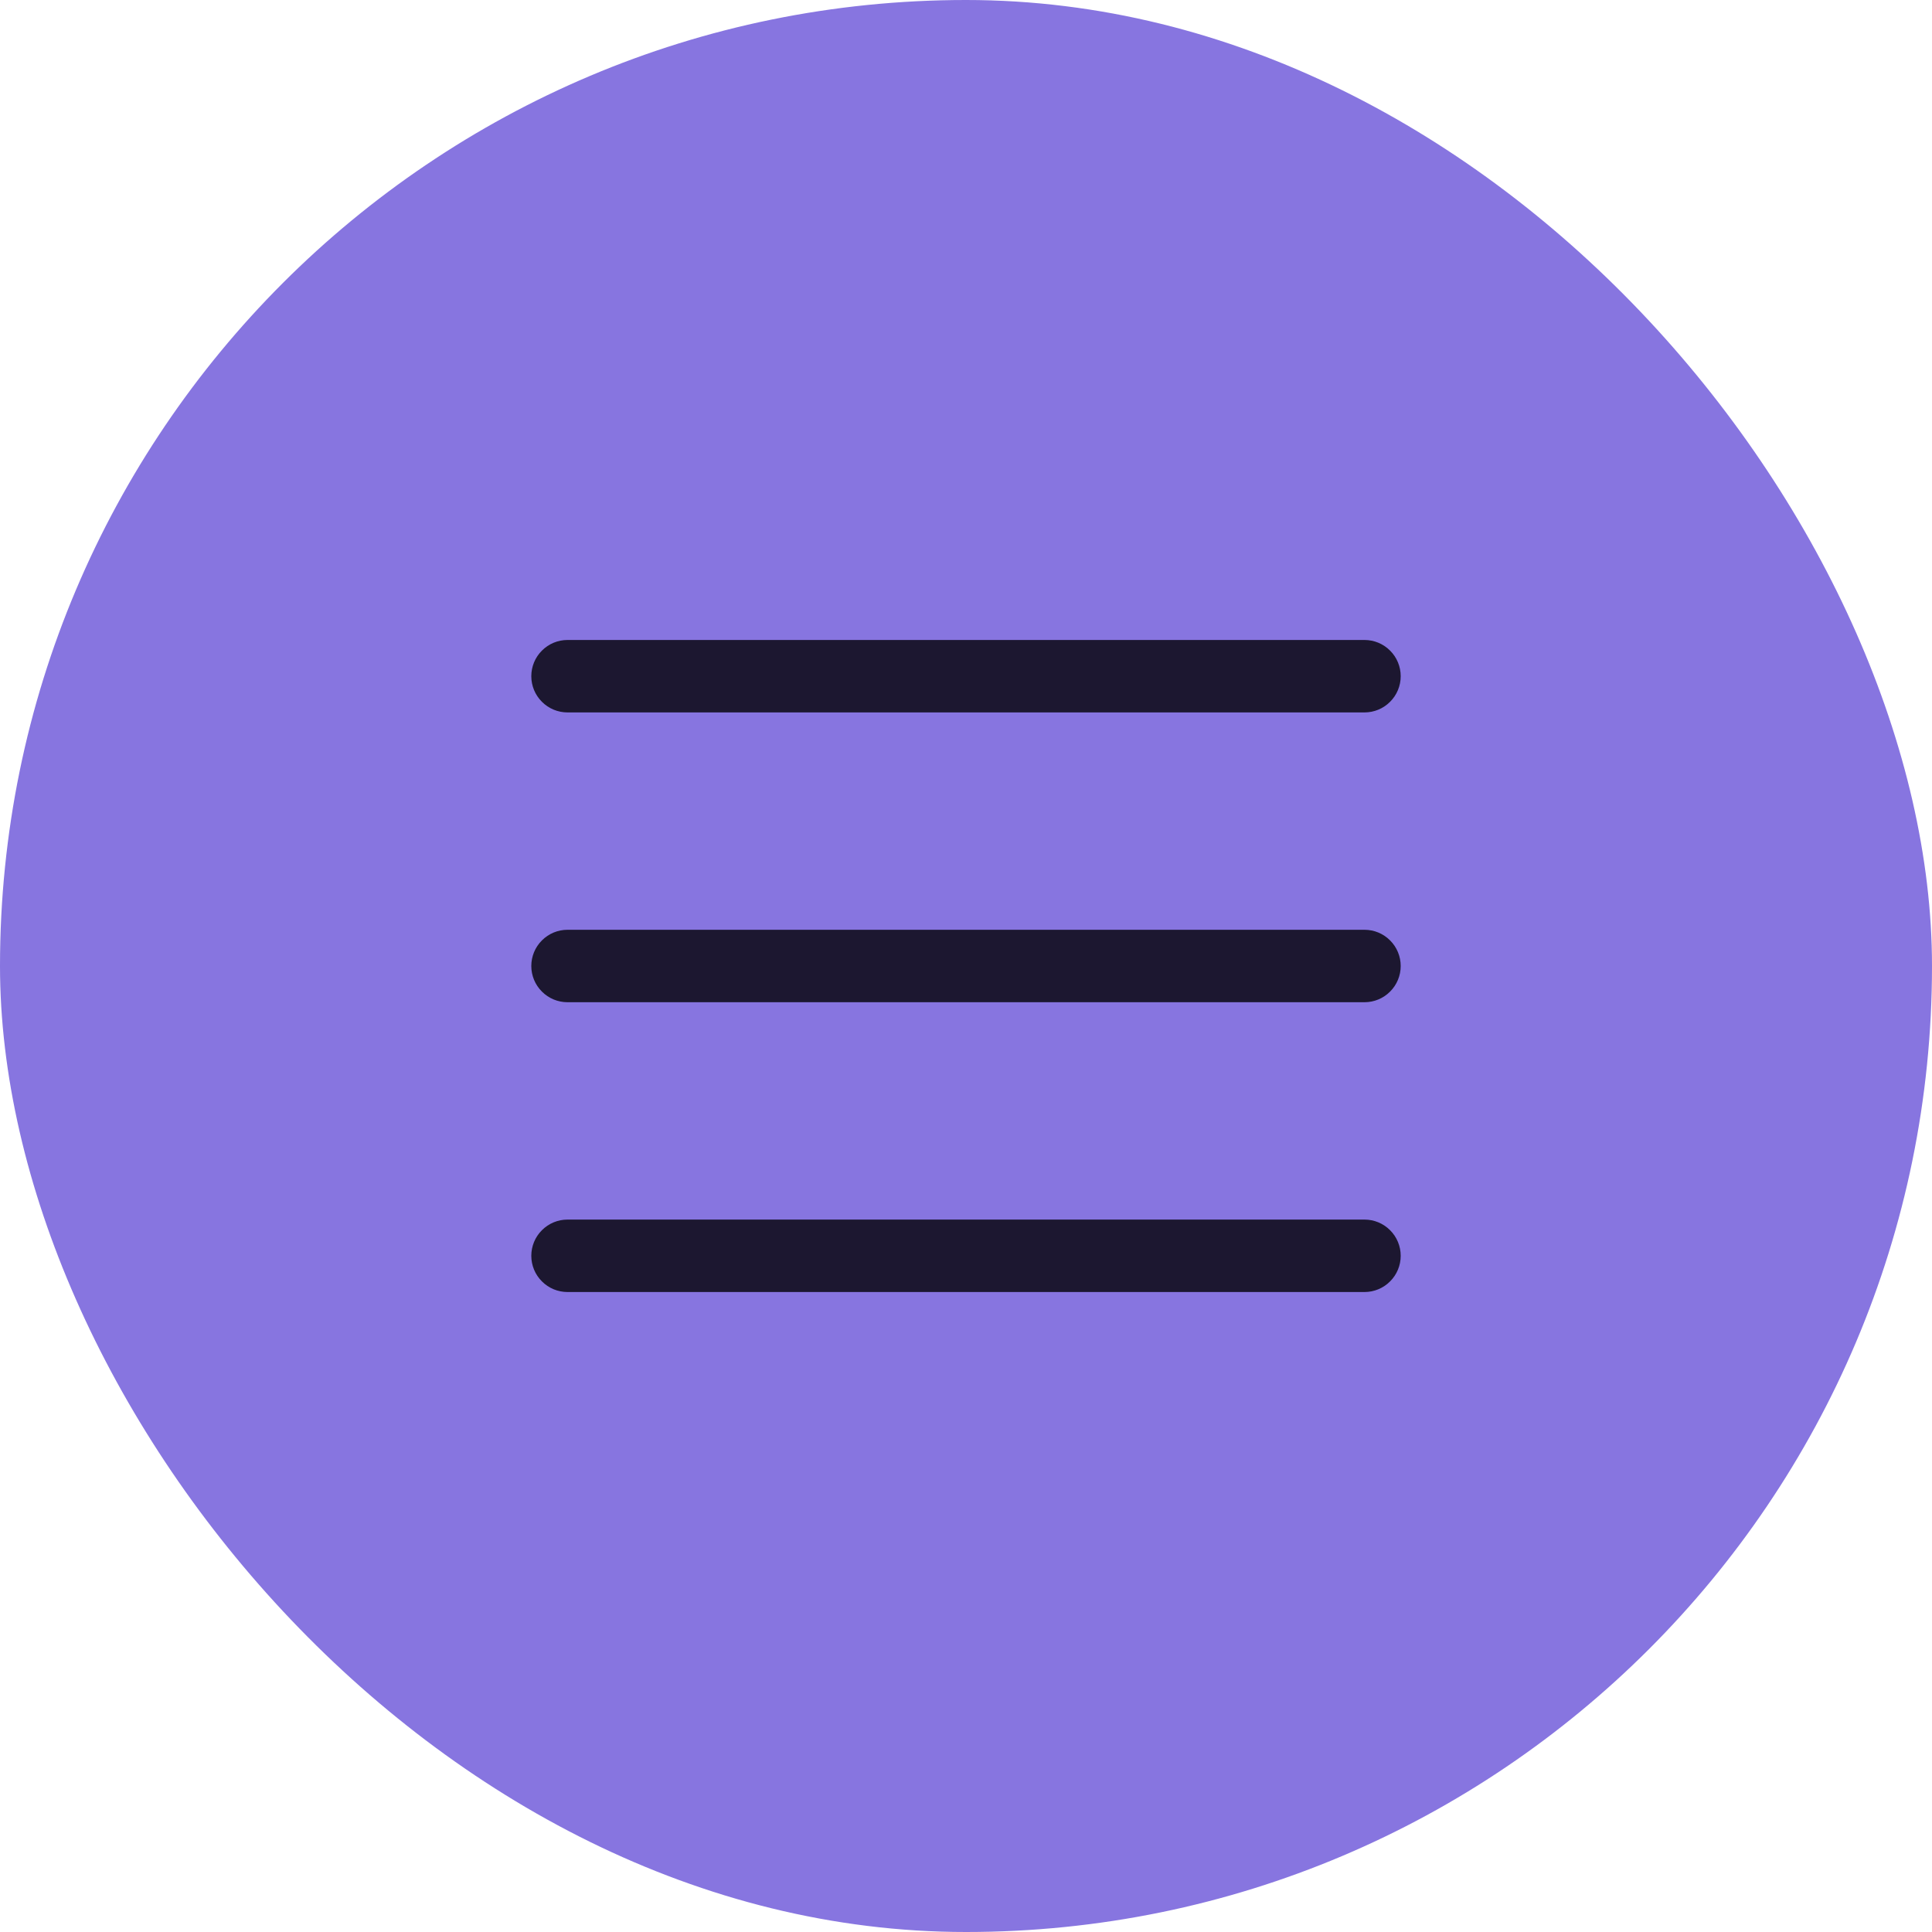 <svg width="40" height="40" viewBox="0 0 40 40" fill="none" xmlns="http://www.w3.org/2000/svg">
<rect width="40" height="40" rx="20" fill="#8775E0"/>
<path d="M29 20C29 20.199 28.921 20.39 28.78 20.53C28.64 20.671 28.449 20.75 28.25 20.75H11.75C11.551 20.75 11.36 20.671 11.22 20.53C11.079 20.39 11 20.199 11 20C11 19.801 11.079 19.61 11.22 19.47C11.36 19.329 11.551 19.25 11.75 19.25H28.25C28.449 19.25 28.64 19.329 28.78 19.47C28.921 19.61 29 19.801 29 20ZM11.75 14.75H28.25C28.449 14.75 28.64 14.671 28.78 14.53C28.921 14.39 29 14.199 29 14C29 13.801 28.921 13.61 28.78 13.47C28.64 13.329 28.449 13.25 28.25 13.25H11.75C11.551 13.25 11.36 13.329 11.22 13.47C11.079 13.61 11 13.801 11 14C11 14.199 11.079 14.39 11.22 14.53C11.36 14.671 11.551 14.75 11.75 14.75ZM28.25 25.25H11.75C11.551 25.25 11.36 25.329 11.22 25.47C11.079 25.61 11 25.801 11 26C11 26.199 11.079 26.39 11.22 26.53C11.36 26.671 11.551 26.75 11.75 26.75H28.25C28.449 26.75 28.64 26.671 28.78 26.53C28.921 26.39 29 26.199 29 26C29 25.801 28.921 25.61 28.78 25.47C28.64 25.329 28.449 25.25 28.25 25.25Z" fill="#1C1730"/>
</svg>
